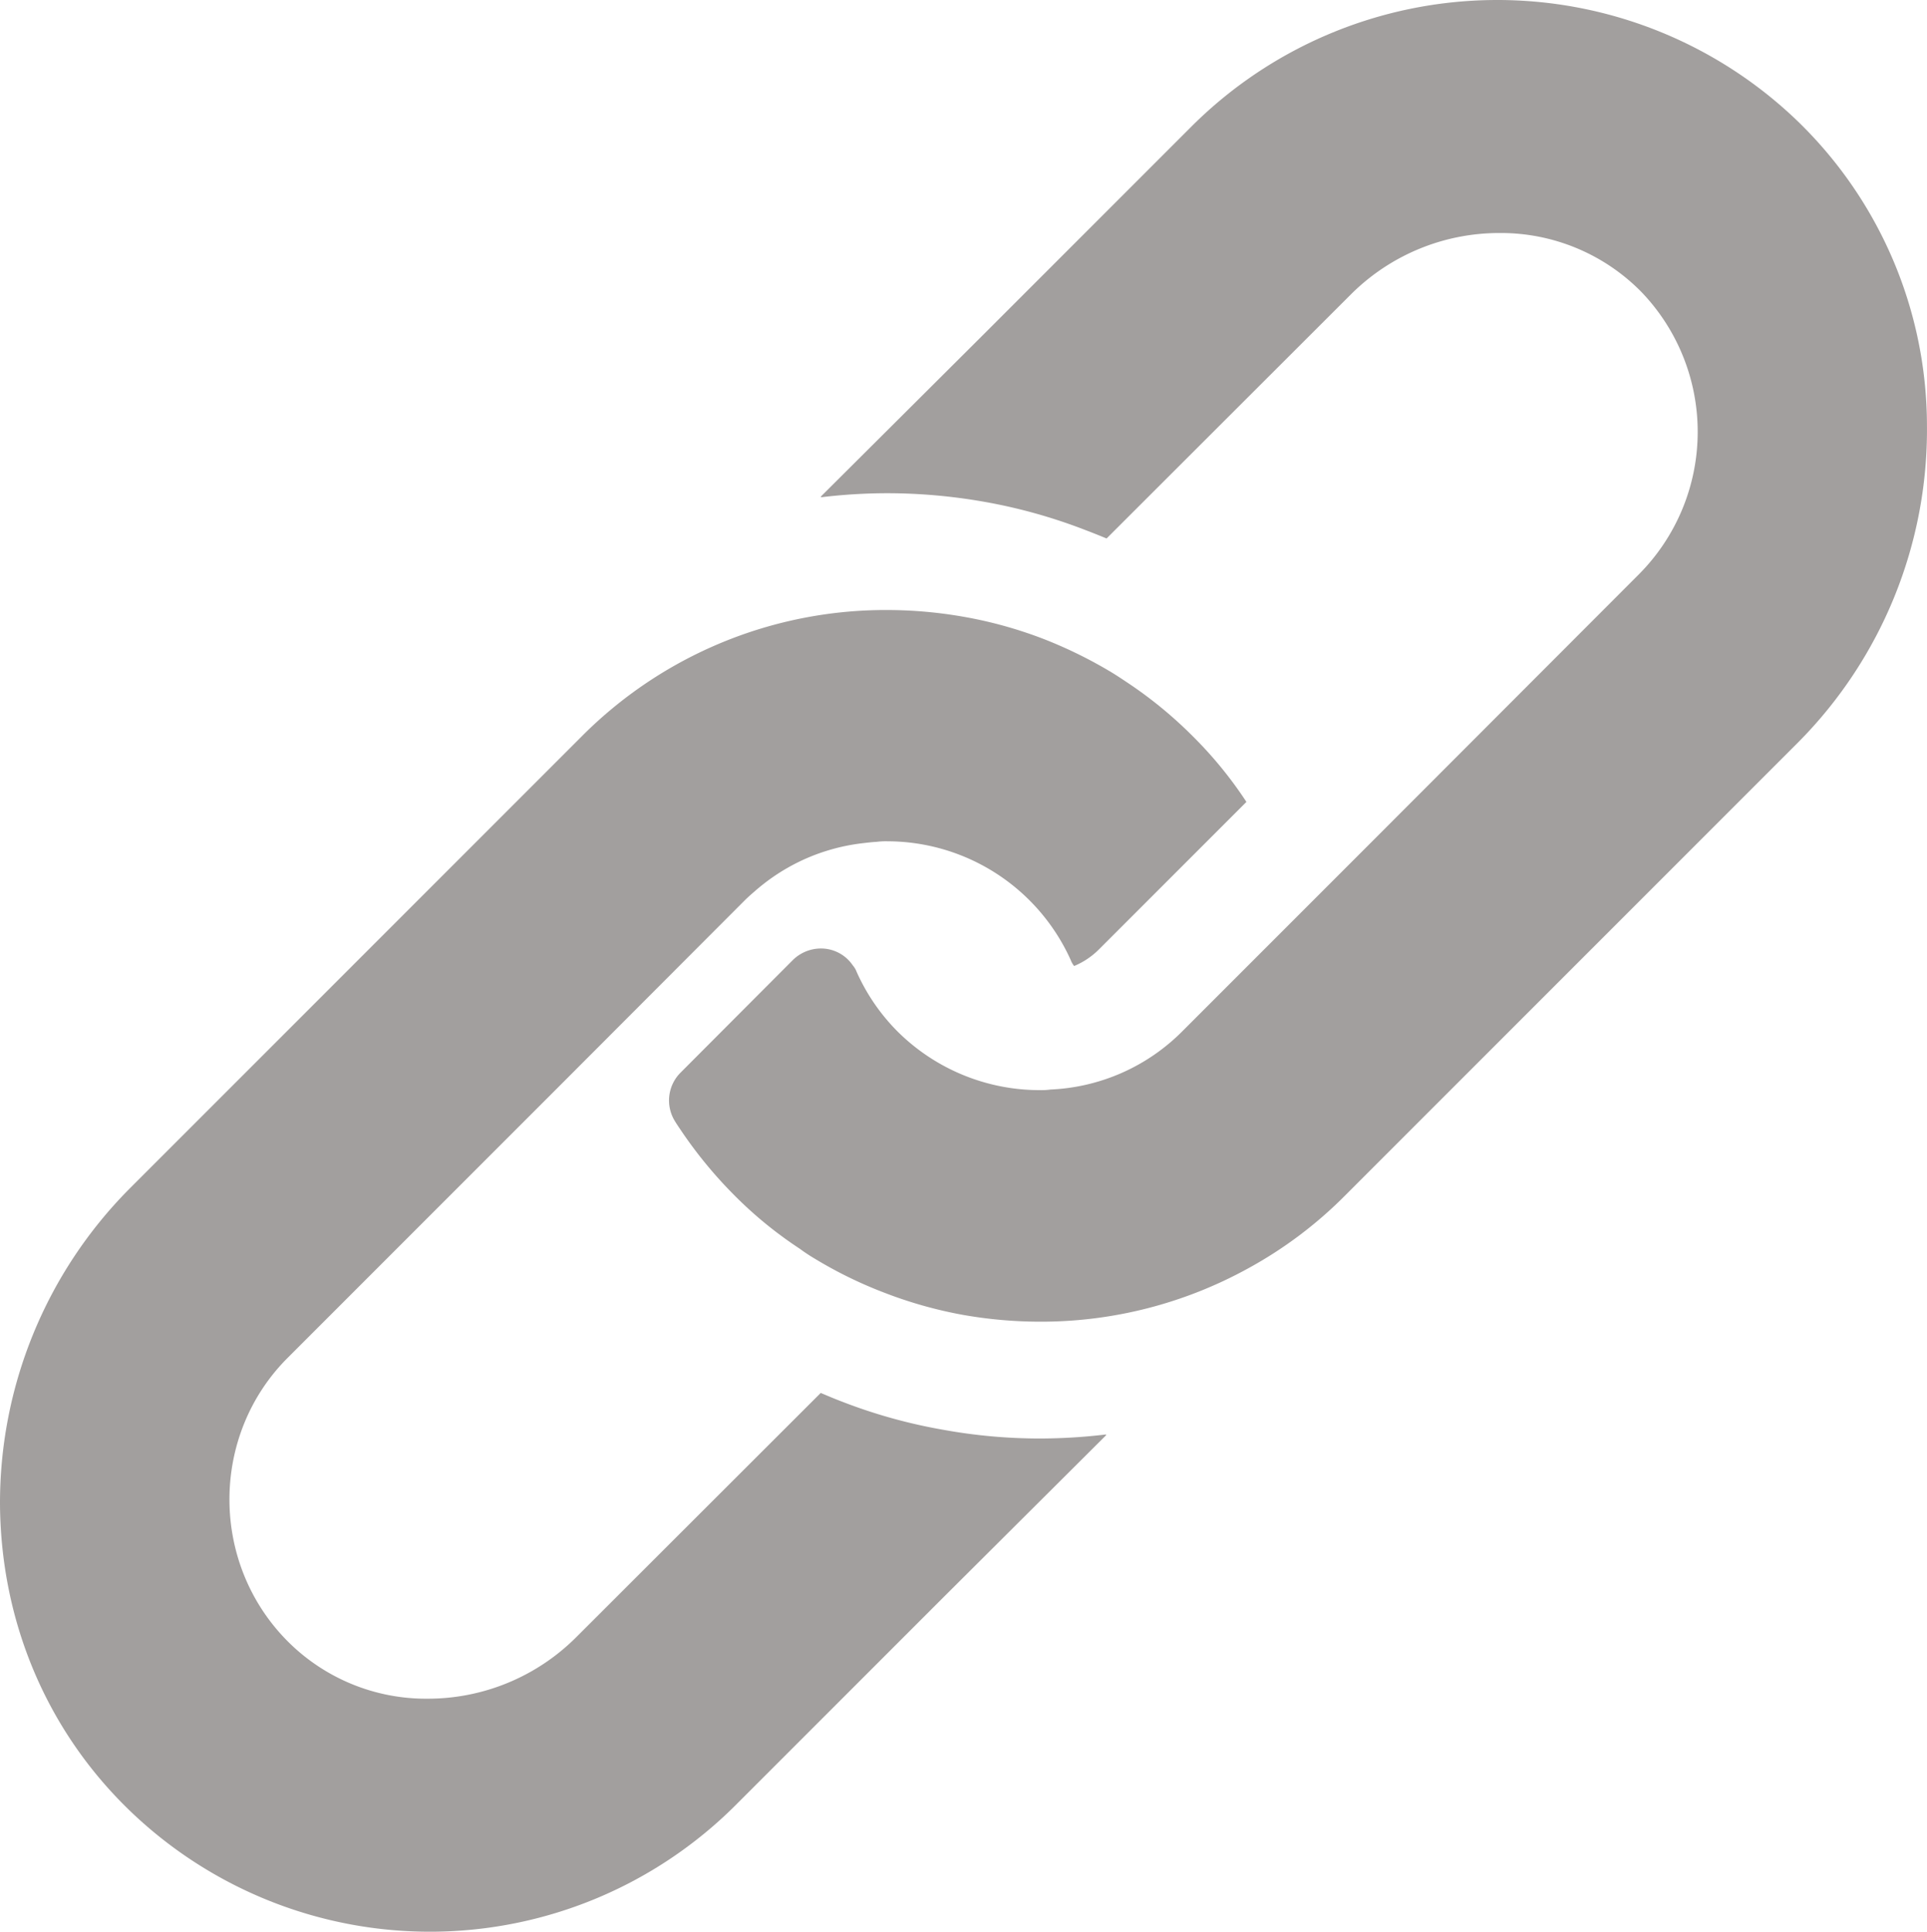 <svg xmlns="http://www.w3.org/2000/svg" width="510.849" height="512"><g data-name="無料でダウンロードできるリンクの鎖アイコン素材 2" fill="#a29f9e"><path data-name="パス 1" d="M293.275 380.192a147.8 147.8 0 01-17.57 1.082 143.114 143.114 0 01-25.7-2.321 140.5 140.5 0 01-26.935-7.51c-1.859-.7-3.639-1.47-5.495-2.245l-65.019 64.94a55.619 55.619 0 01-39.086 16.1 51.778 51.778 0 01-37.77-15.79c-20.046-20.745-19.815-54.256.619-74.615l70.281-70.28 50.926-51.006c.831-.824 1.708-1.58 2.581-2.339a51.62 51.62 0 012.166-1.8 52.753 52.753 0 015.839-4c.7-.412 1.394-.8 2.106-1.179a52.445 52.445 0 016.522-2.906 52.206 52.206 0 012.442-.82 52.219 52.219 0 016.652-1.6 51.642 51.642 0 013.084-.438c1.092-.124 2.177-.264 3.284-.321h.079a19.324 19.324 0 013.02-.158 53.405 53.405 0 0148.53 31.429 5.635 5.635 0 00.926 1.625 20.259 20.259 0 006.659-4.49l39.01-39.006a107.547 107.547 0 00-14.161-17.344 112.192 112.192 0 00-17.34-14.241c-1.39-.93-2.786-1.859-4.18-2.71a118.9 118.9 0 00-18.11-8.9 113.418 113.418 0 00-21.21-5.88 117.941 117.941 0 00-20.276-1.784 113.651 113.651 0 00-80.96 33.516L34.293 315.1a118.1 118.1 0 00-34.29 83.974c.31 30.961 12.464 59.676 34.369 80.81a114.683 114.683 0 00160.606-1.395l55.114-55.114 43.2-43.032c-.064.008-.125.008-.189.015z"/><path data-name="パス 2" d="M476.482 32.041a114.775 114.775 0 00-160.607 1.474l-55.114 55.11-43.2 43.032c.064-.008.125-.008.189-.015l-.17.17a147.173 147.173 0 0117.57-1.085 148.7 148.7 0 0125.62 2.246 142.305 142.305 0 0126.935 7.506c1.856.7 3.79 1.474 5.65 2.245l64.936-64.861a55.635 55.635 0 0139.09-16.1 52.182 52.182 0 0137.845 15.714 53.528 53.528 0 01-.7 74.691l-70.2 70.28-51.01 51.01a52.46 52.46 0 01-34.83 15.322 17.384 17.384 0 01-2.862.158 53.468 53.468 0 01-37.619-15.48 52.884 52.884 0 01-10.91-15.87 5.55 5.55 0 00-1.01-1.7 10.181 10.181 0 00-8.511-4.49 10.644 10.644 0 00-7.354 3.024l-29.794 29.867a10.425 10.425 0 00-1.47 12.926c.465.778 1.005 1.55 1.47 2.245a116.712 116.712 0 0014.241 17.34 107.484 107.484 0 0017.335 14.166 45.827 45.827 0 004.1 2.706 113 113 0 0018.186 8.9 114.34 114.34 0 0021.13 5.96 118.42 118.42 0 0020.28 1.78 113.724 113.724 0 0055.11-14.089 111.485 111.485 0 0025.85-19.426l119.97-119.97a117.566 117.566 0 0034.21-83.977 112.484 112.484 0 00-34.356-80.809z"/></g></svg>